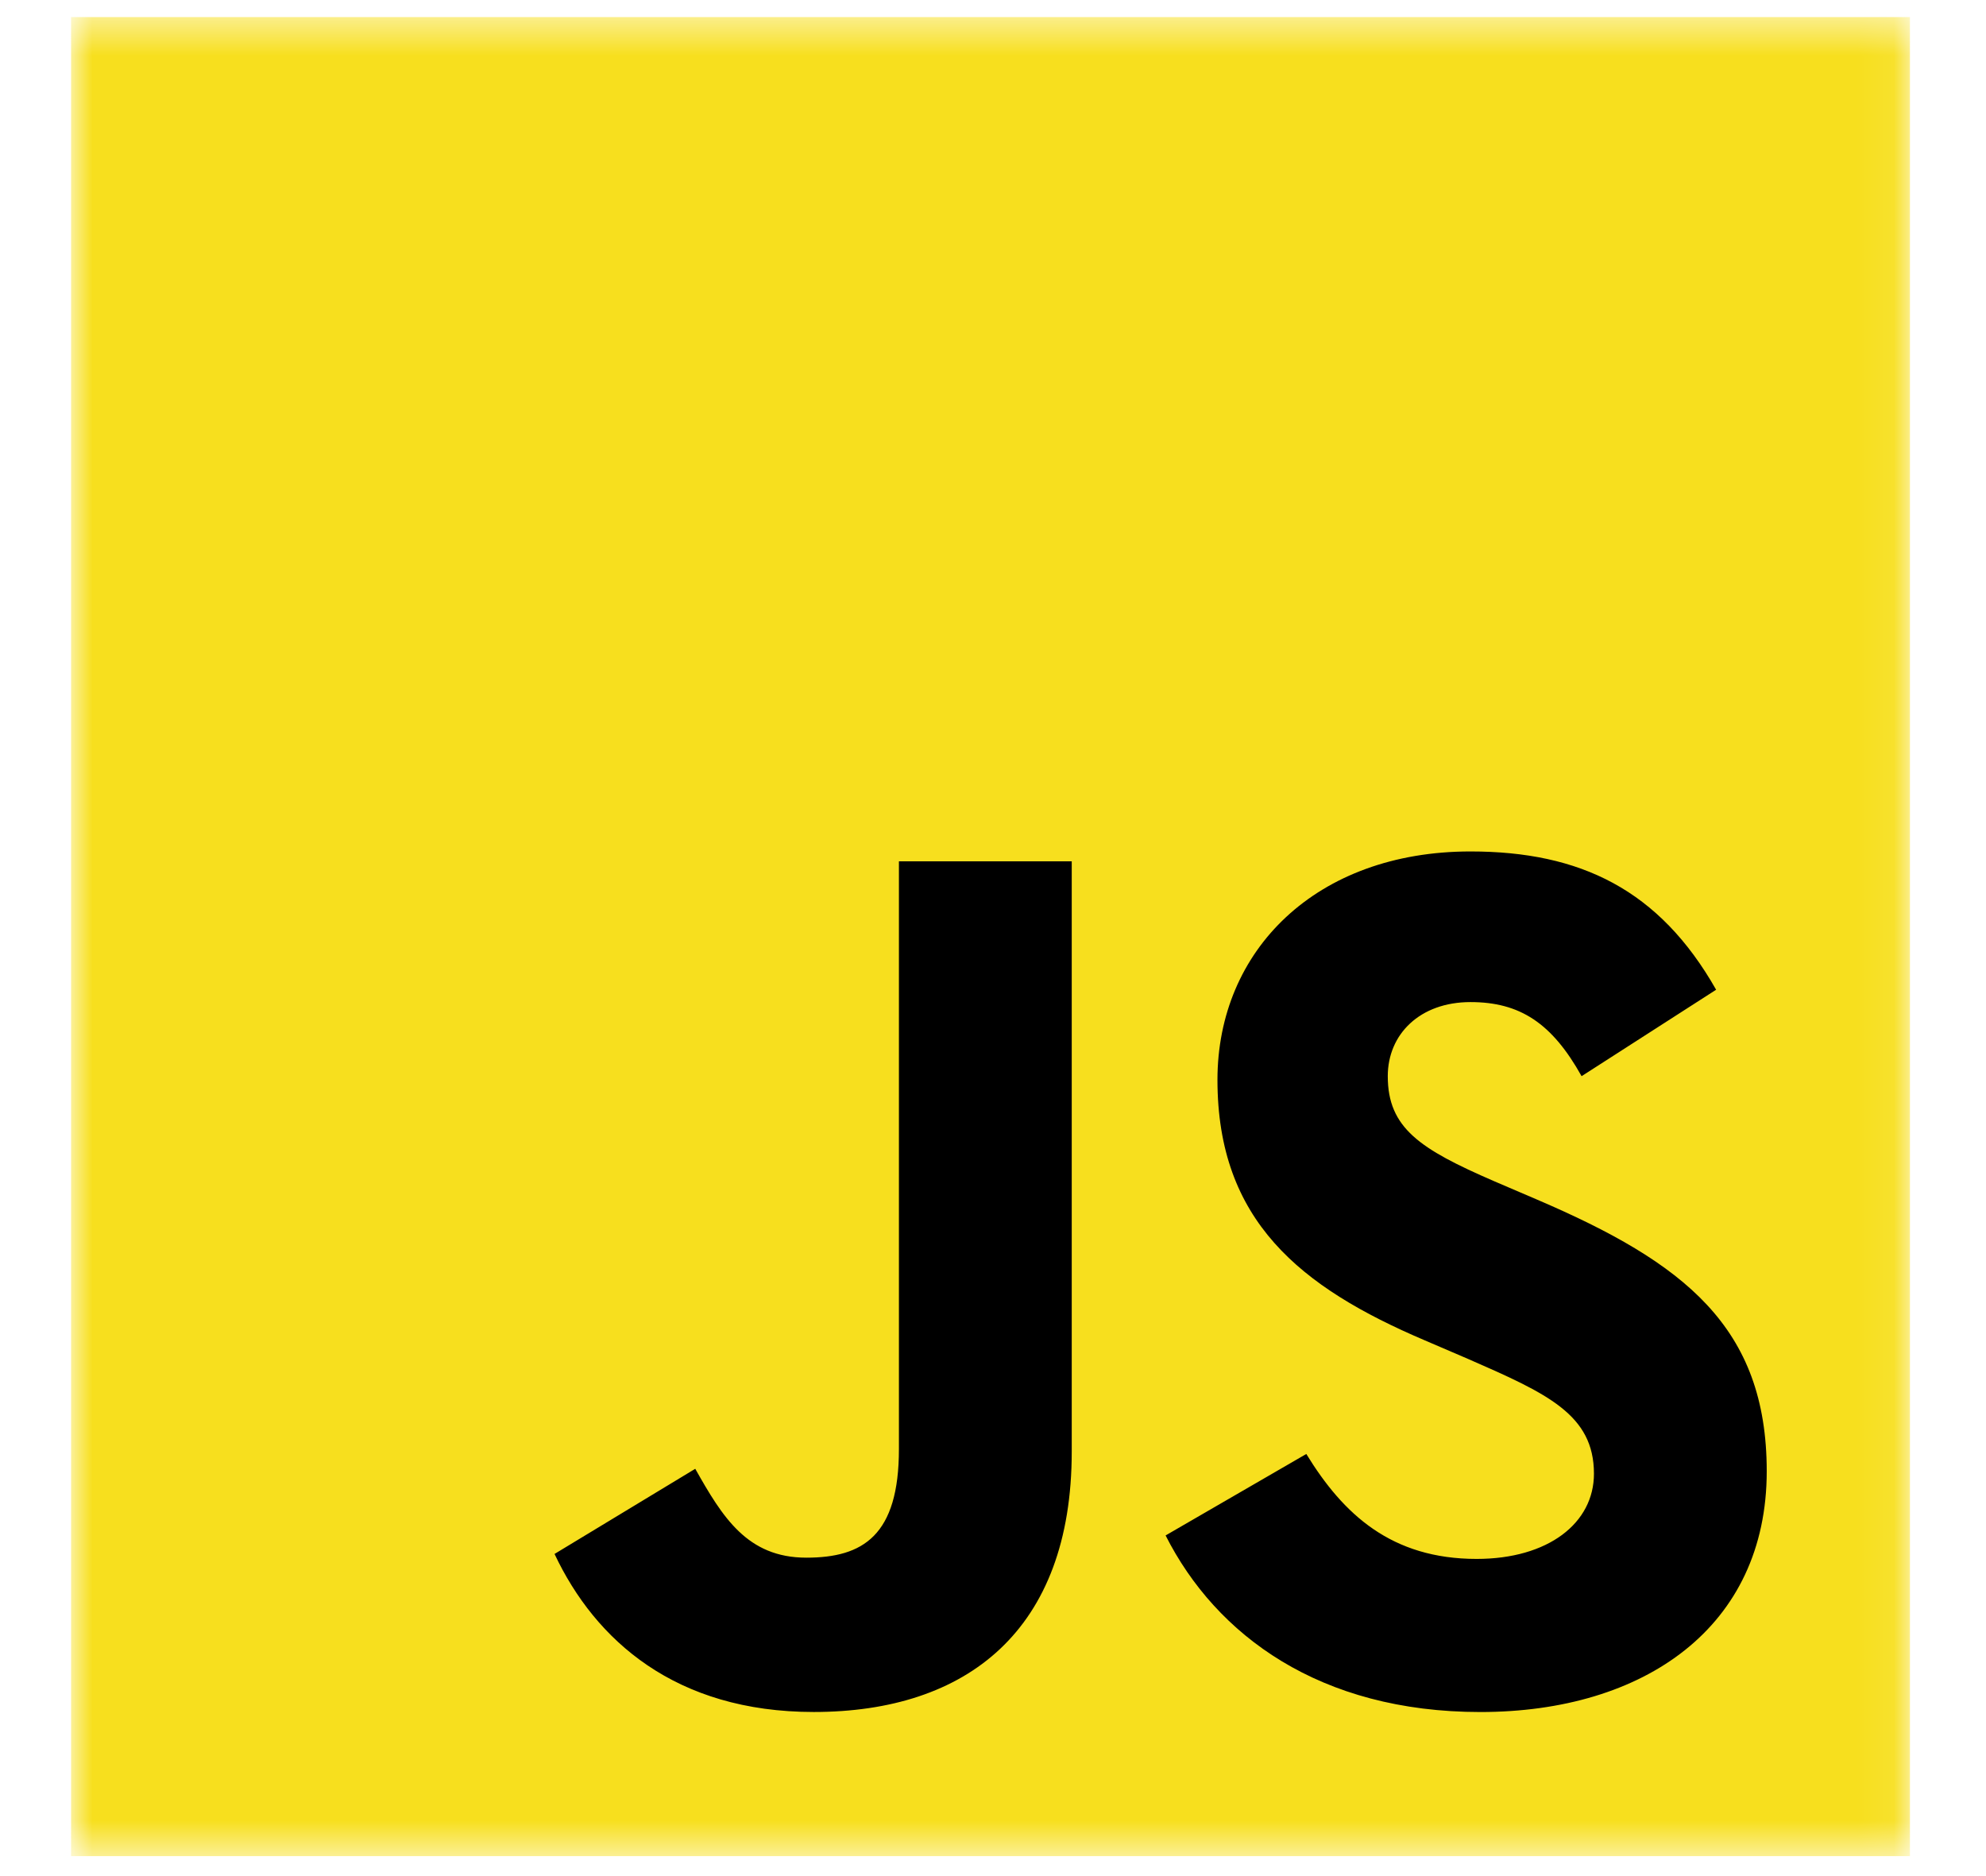 <svg width="54" height="51" viewBox="0 0 54 51" fill="none" xmlns="http://www.w3.org/2000/svg">
<g clip-path="url(#clip0_3_6449)">
<g clip-path="url(#clip1_3_6449)">
<mask id="mask0_3_6449" style="mask-type:luminance" maskUnits="userSpaceOnUse" x="1" y="0" width="51" height="51">
<path d="M51.932 0.46H1.932V50.46H51.932V0.46Z" fill="white"/>
</mask>
<g mask="url(#mask0_3_6449)">
<path d="M1.932 0.46H51.932V50.46H1.932V0.46Z" fill="#F7DF1E"/>
<path d="M15.078 42.243L18.904 39.928C19.643 41.237 20.314 42.344 21.925 42.344C23.469 42.344 24.442 41.74 24.442 39.391V23.415H29.141V39.457C29.141 44.324 26.288 46.539 22.126 46.539C18.367 46.539 16.186 44.593 15.078 42.243ZM31.693 41.74L35.519 39.525C36.526 41.17 37.835 42.378 40.151 42.378C42.098 42.378 43.34 41.404 43.34 40.062C43.34 38.451 42.064 37.88 39.916 36.941L38.742 36.437C35.352 34.994 33.103 33.182 33.103 29.355C33.103 25.831 35.788 23.146 39.983 23.146C42.971 23.146 45.118 24.187 46.662 26.905L43.004 29.255C42.198 27.812 41.326 27.241 39.983 27.241C38.607 27.241 37.734 28.114 37.734 29.255C37.734 30.664 38.607 31.235 40.621 32.108L41.795 32.611C45.789 34.323 48.038 36.068 48.038 39.995C48.038 44.224 44.715 46.54 40.252 46.54C35.888 46.54 33.069 44.459 31.693 41.74Z" fill="black"/>
</g>
</g>
</g>
<defs>
<clipPath id="clip0_3_6449">
<rect width="53" height="50" fill="white" transform="translate(0.5 0.46)"/>
</clipPath>
<clipPath id="clip1_3_6449">
<rect width="50.962" height="50" fill="white" transform="translate(1.52 0.46)"/>
</clipPath>
</defs>
</svg>
